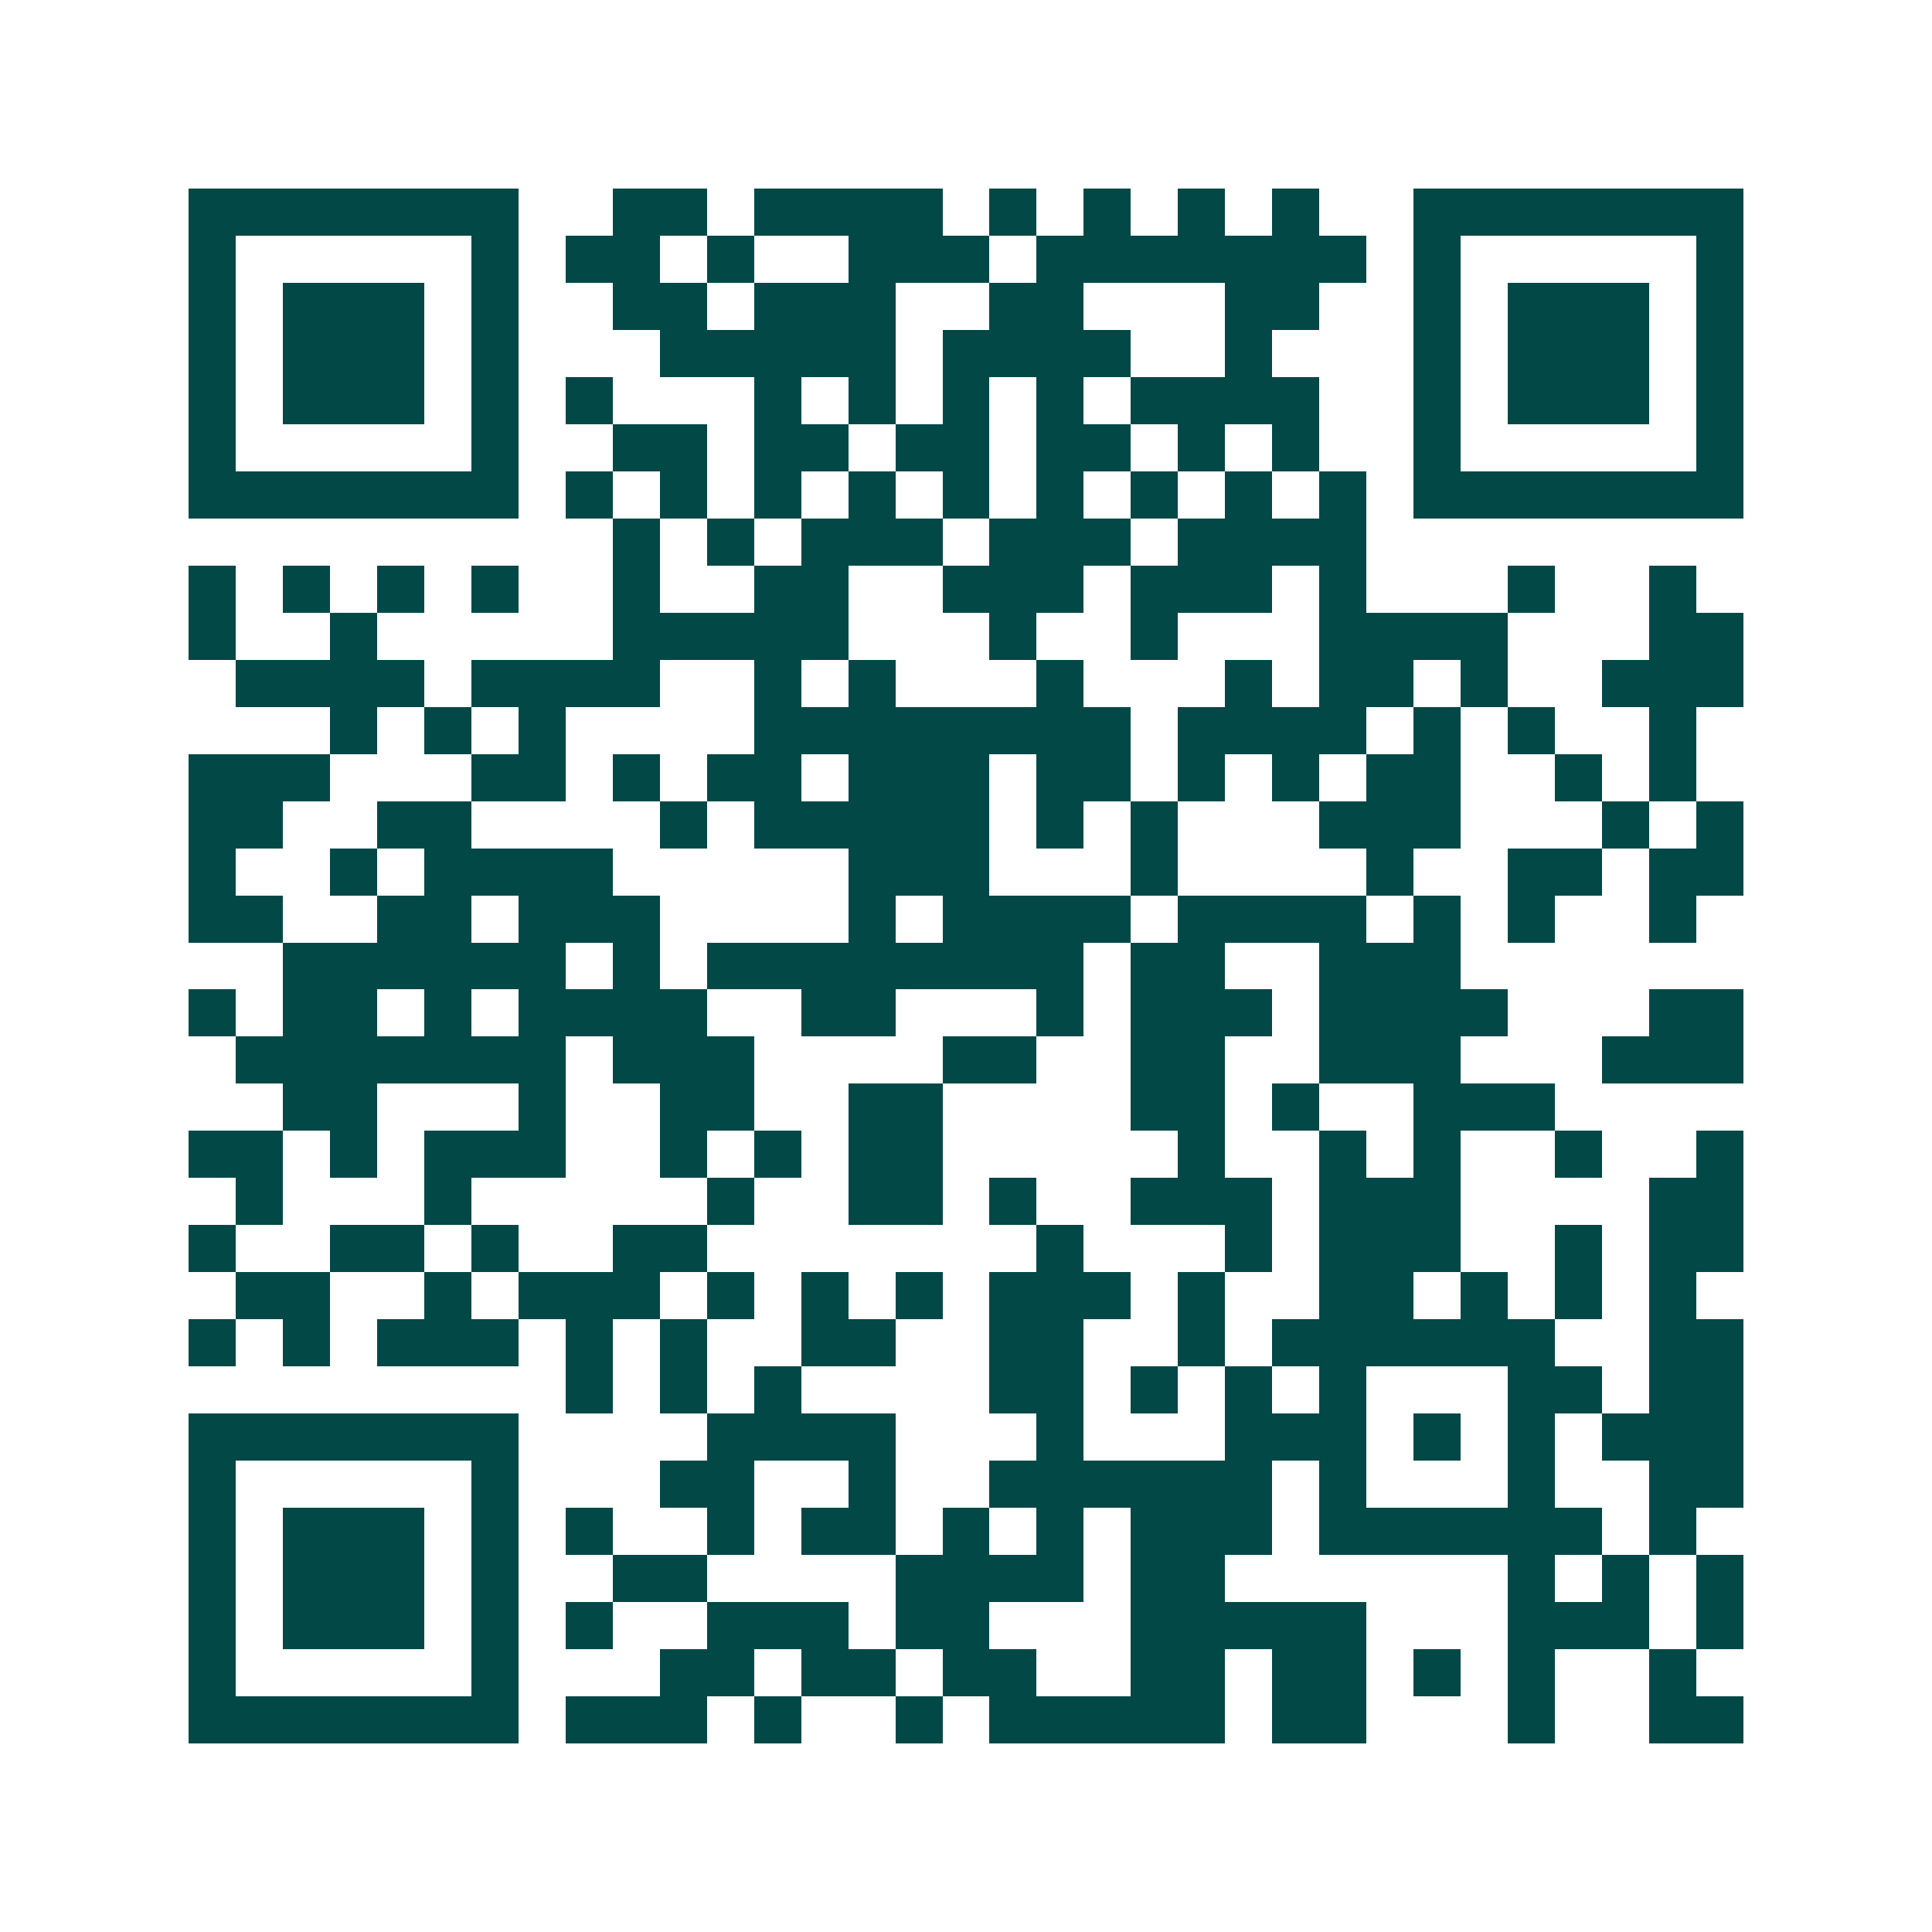 <svg xmlns="http://www.w3.org/2000/svg" width="200" height="200" viewBox="0 0 41 41" shape-rendering="crispEdges"><path fill="#ffffff" d="M0 0h41v41H0z"/><path stroke="#014847" d="M4 4.5h7m2 0h2m1 0h4m1 0h1m1 0h1m1 0h1m1 0h1m2 0h7M4 5.5h1m5 0h1m1 0h2m1 0h1m2 0h3m1 0h7m1 0h1m5 0h1M4 6.5h1m1 0h3m1 0h1m2 0h2m1 0h3m2 0h2m3 0h2m2 0h1m1 0h3m1 0h1M4 7.5h1m1 0h3m1 0h1m3 0h5m1 0h4m2 0h1m3 0h1m1 0h3m1 0h1M4 8.5h1m1 0h3m1 0h1m1 0h1m3 0h1m1 0h1m1 0h1m1 0h1m1 0h4m2 0h1m1 0h3m1 0h1M4 9.5h1m5 0h1m2 0h2m1 0h2m1 0h2m1 0h2m1 0h1m1 0h1m2 0h1m5 0h1M4 10.5h7m1 0h1m1 0h1m1 0h1m1 0h1m1 0h1m1 0h1m1 0h1m1 0h1m1 0h1m1 0h7M13 11.5h1m1 0h1m1 0h3m1 0h3m1 0h4M4 12.5h1m1 0h1m1 0h1m1 0h1m2 0h1m2 0h2m2 0h3m1 0h3m1 0h1m3 0h1m2 0h1M4 13.5h1m2 0h1m5 0h5m3 0h1m2 0h1m3 0h4m3 0h2M5 14.5h4m1 0h4m2 0h1m1 0h1m3 0h1m3 0h1m1 0h2m1 0h1m2 0h3M7 15.5h1m1 0h1m1 0h1m4 0h8m1 0h4m1 0h1m1 0h1m2 0h1M4 16.5h3m3 0h2m1 0h1m1 0h2m1 0h3m1 0h2m1 0h1m1 0h1m1 0h2m2 0h1m1 0h1M4 17.5h2m2 0h2m4 0h1m1 0h5m1 0h1m1 0h1m3 0h3m3 0h1m1 0h1M4 18.5h1m2 0h1m1 0h4m5 0h3m3 0h1m4 0h1m2 0h2m1 0h2M4 19.5h2m2 0h2m1 0h3m4 0h1m1 0h4m1 0h4m1 0h1m1 0h1m2 0h1M6 20.5h6m1 0h1m1 0h8m1 0h2m2 0h3M4 21.5h1m1 0h2m1 0h1m1 0h4m2 0h2m3 0h1m1 0h3m1 0h4m3 0h2M5 22.5h7m1 0h3m4 0h2m2 0h2m2 0h3m3 0h3M6 23.5h2m3 0h1m2 0h2m2 0h2m4 0h2m1 0h1m2 0h3M4 24.5h2m1 0h1m1 0h3m2 0h1m1 0h1m1 0h2m5 0h1m2 0h1m1 0h1m2 0h1m2 0h1M5 25.5h1m3 0h1m5 0h1m2 0h2m1 0h1m2 0h3m1 0h3m4 0h2M4 26.5h1m2 0h2m1 0h1m2 0h2m7 0h1m3 0h1m1 0h3m2 0h1m1 0h2M5 27.5h2m2 0h1m1 0h3m1 0h1m1 0h1m1 0h1m1 0h3m1 0h1m2 0h2m1 0h1m1 0h1m1 0h1M4 28.5h1m1 0h1m1 0h3m1 0h1m1 0h1m2 0h2m2 0h2m2 0h1m1 0h6m2 0h2M12 29.5h1m1 0h1m1 0h1m4 0h2m1 0h1m1 0h1m1 0h1m3 0h2m1 0h2M4 30.5h7m4 0h4m3 0h1m3 0h3m1 0h1m1 0h1m1 0h3M4 31.5h1m5 0h1m3 0h2m2 0h1m2 0h6m1 0h1m3 0h1m2 0h2M4 32.5h1m1 0h3m1 0h1m1 0h1m2 0h1m1 0h2m1 0h1m1 0h1m1 0h3m1 0h6m1 0h1M4 33.5h1m1 0h3m1 0h1m2 0h2m4 0h4m1 0h2m6 0h1m1 0h1m1 0h1M4 34.5h1m1 0h3m1 0h1m1 0h1m2 0h3m1 0h2m3 0h5m3 0h3m1 0h1M4 35.5h1m5 0h1m3 0h2m1 0h2m1 0h2m2 0h2m1 0h2m1 0h1m1 0h1m2 0h1M4 36.5h7m1 0h3m1 0h1m2 0h1m1 0h5m1 0h2m3 0h1m2 0h2"/></svg>
